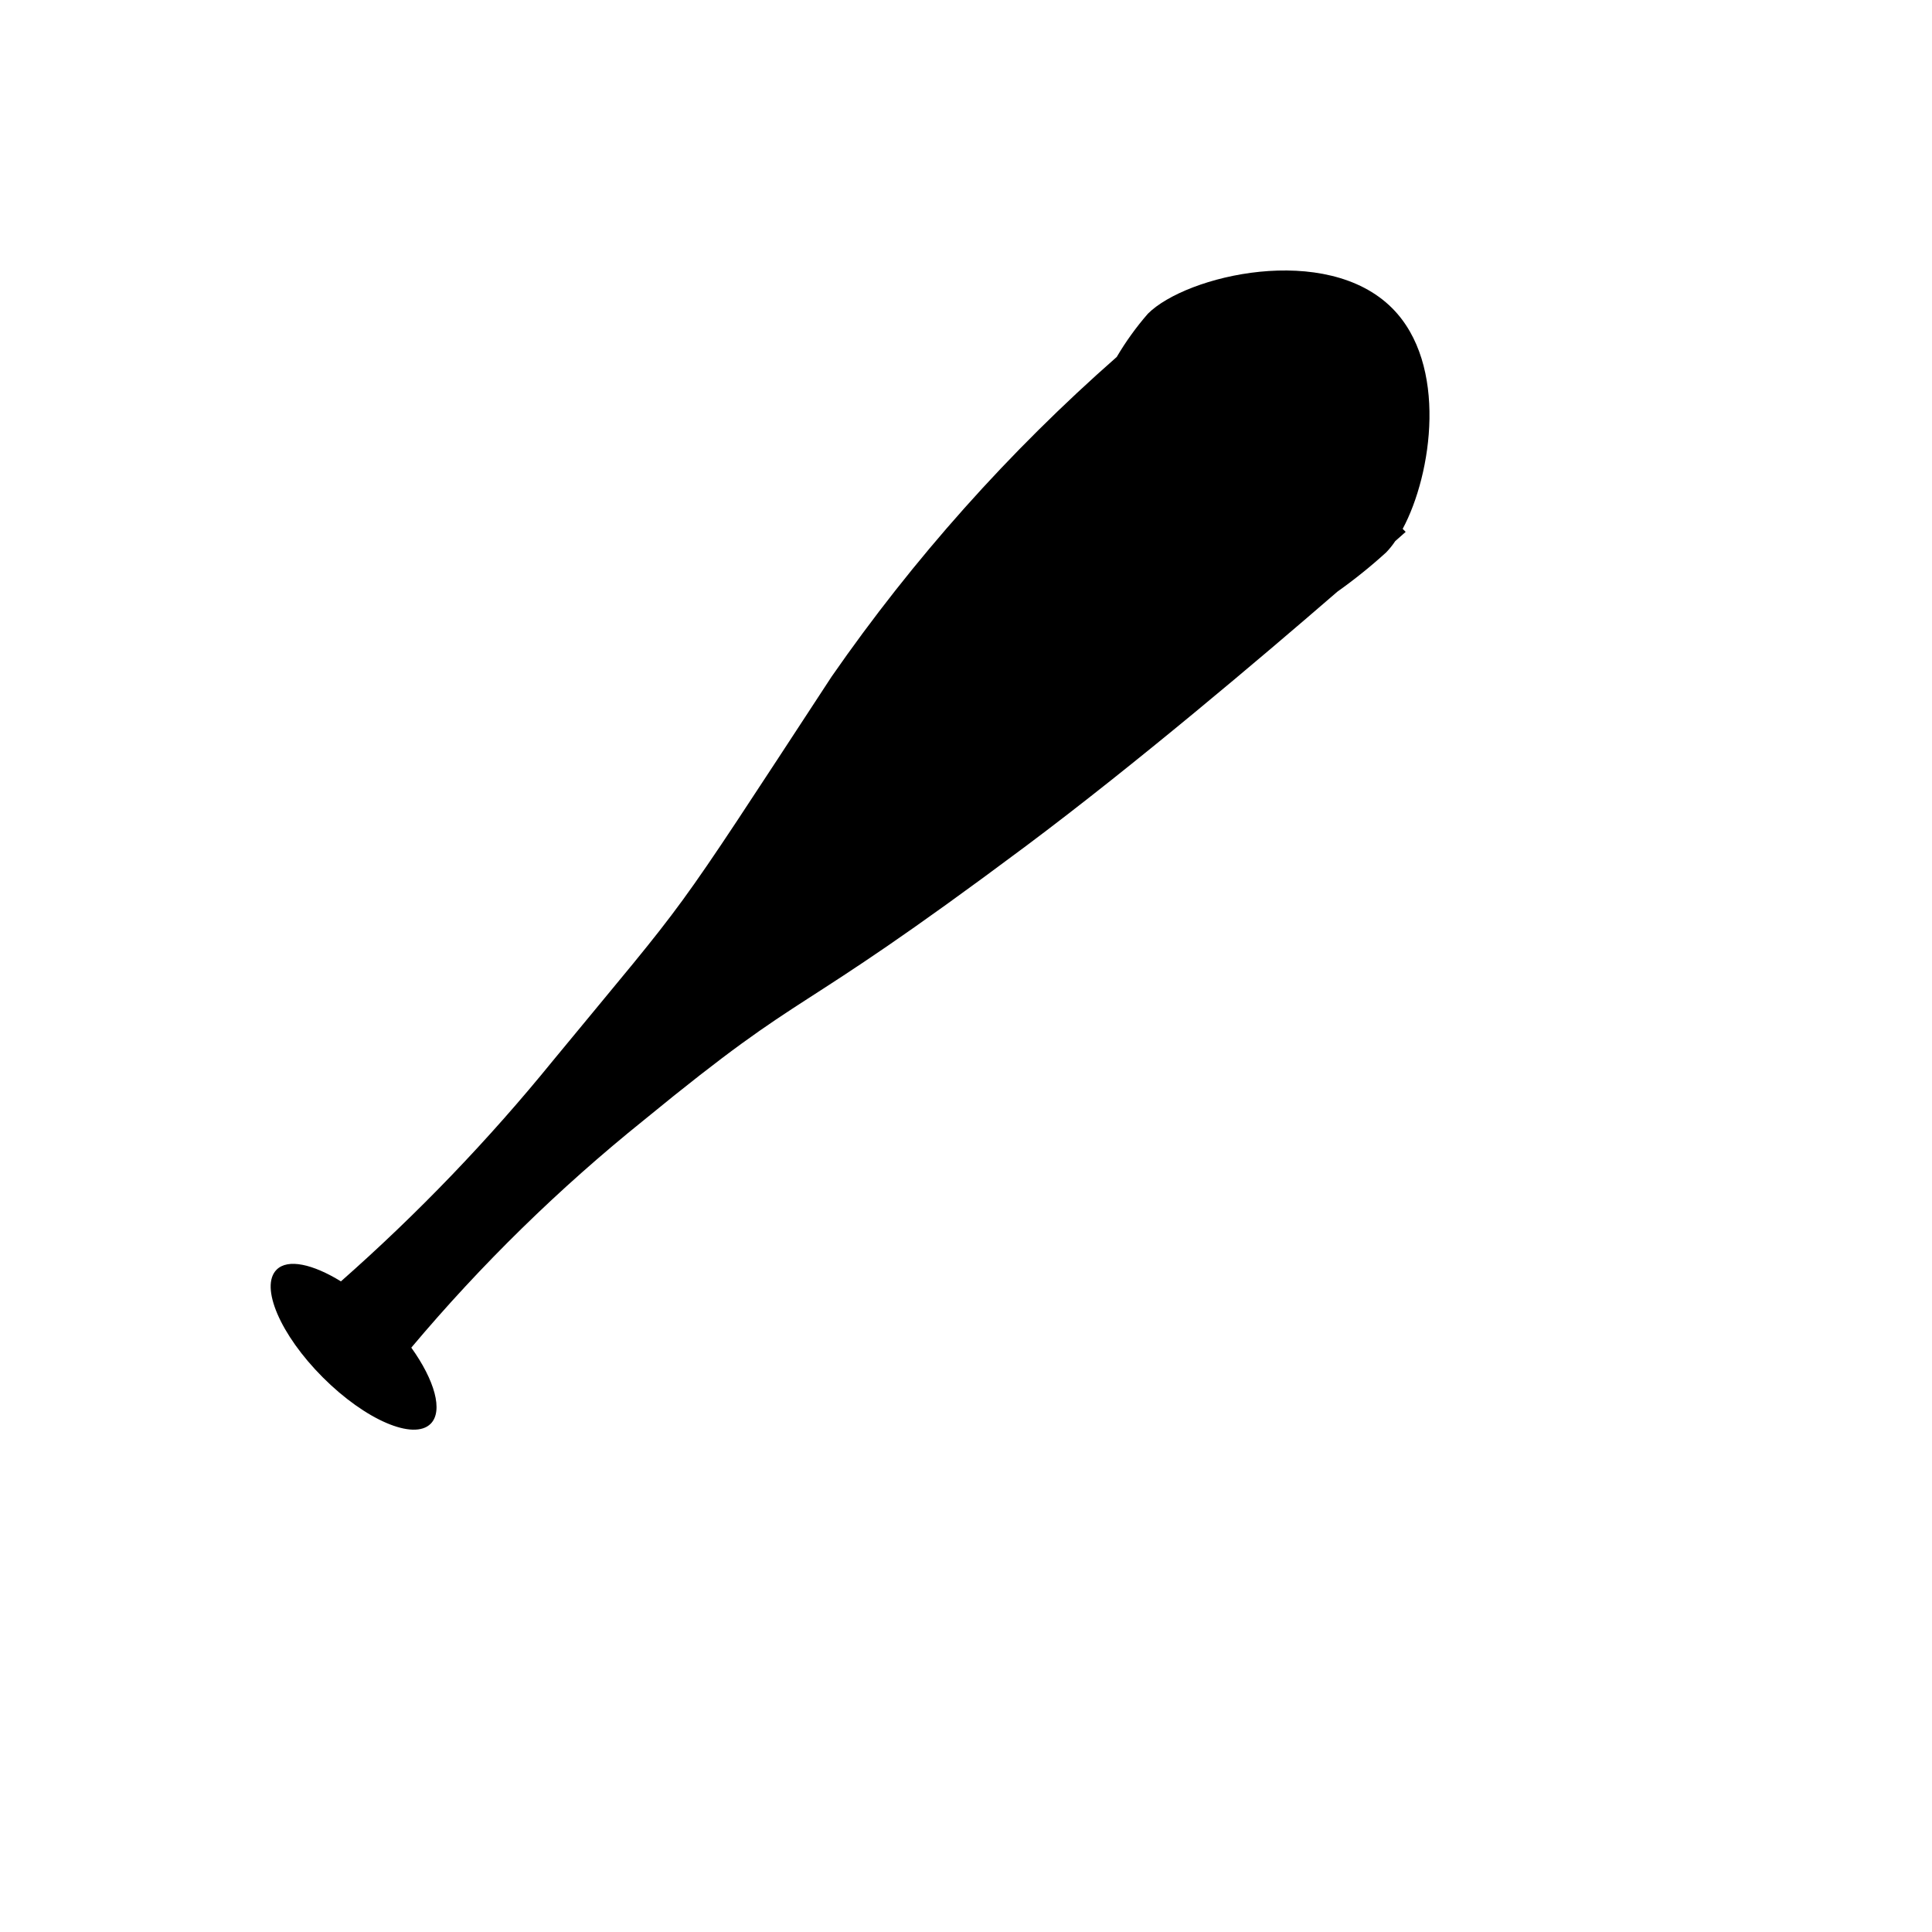 <svg xmlns="http://www.w3.org/2000/svg" version="1.1" xmlns:xlink="http://www.w3.org/1999/xlink" width="100%" height="100%" id="svgWorkerArea" viewBox="-25 -25 625 625" xmlns:idraw="https://idraw.muisca.co" style="background: white;"><defs id="defsdoc"><pattern id="patternBool" x="0" y="0" width="10" height="10" patternUnits="userSpaceOnUse" patternTransform="rotate(35)"><circle cx="5" cy="5" r="4" style="stroke: none;fill: #ff000070;"></circle></pattern></defs><g id="fileImp-261959693" class="cosito"><path id="pathImp-479087889" class="grouped" d="M428.765 146.087C428.765 146.087 429.732 147.063 429.732 147.063 429.732 147.063 426.365 150.045 426.365 150.045 425.501 151.336 424.528 152.55 423.454 153.672 418.446 158.233 413.165 162.486 407.64 166.405 383.095 187.655 342.27 222.248 306.943 248.656 227.97 307.668 238.886 291.782 183.277 337.371 155.874 359.401 130.681 384.048 108.056 410.962 115.614 421.502 118.444 431.424 114.325 435.579 108.826 441.077 93.218 434.37 79.454 420.606 65.691 406.843 58.984 391.226 64.482 385.736 68.127 382.092 76.231 383.945 85.284 389.524 110.123 367.627 133.1 343.704 153.977 318.002 200.049 262.07 189.608 277.007 244.026 193.888 270.457 155.8 301.43 121.074 336.261 90.477 339.186 85.513 342.562 80.828 346.344 76.481 358.783 64.043 404.049 53.333 425.362 74.69 443.433 92.806 438.337 128.267 428.765 146.087 428.765 146.087 428.765 146.087 428.765 146.087"></path></g></svg>